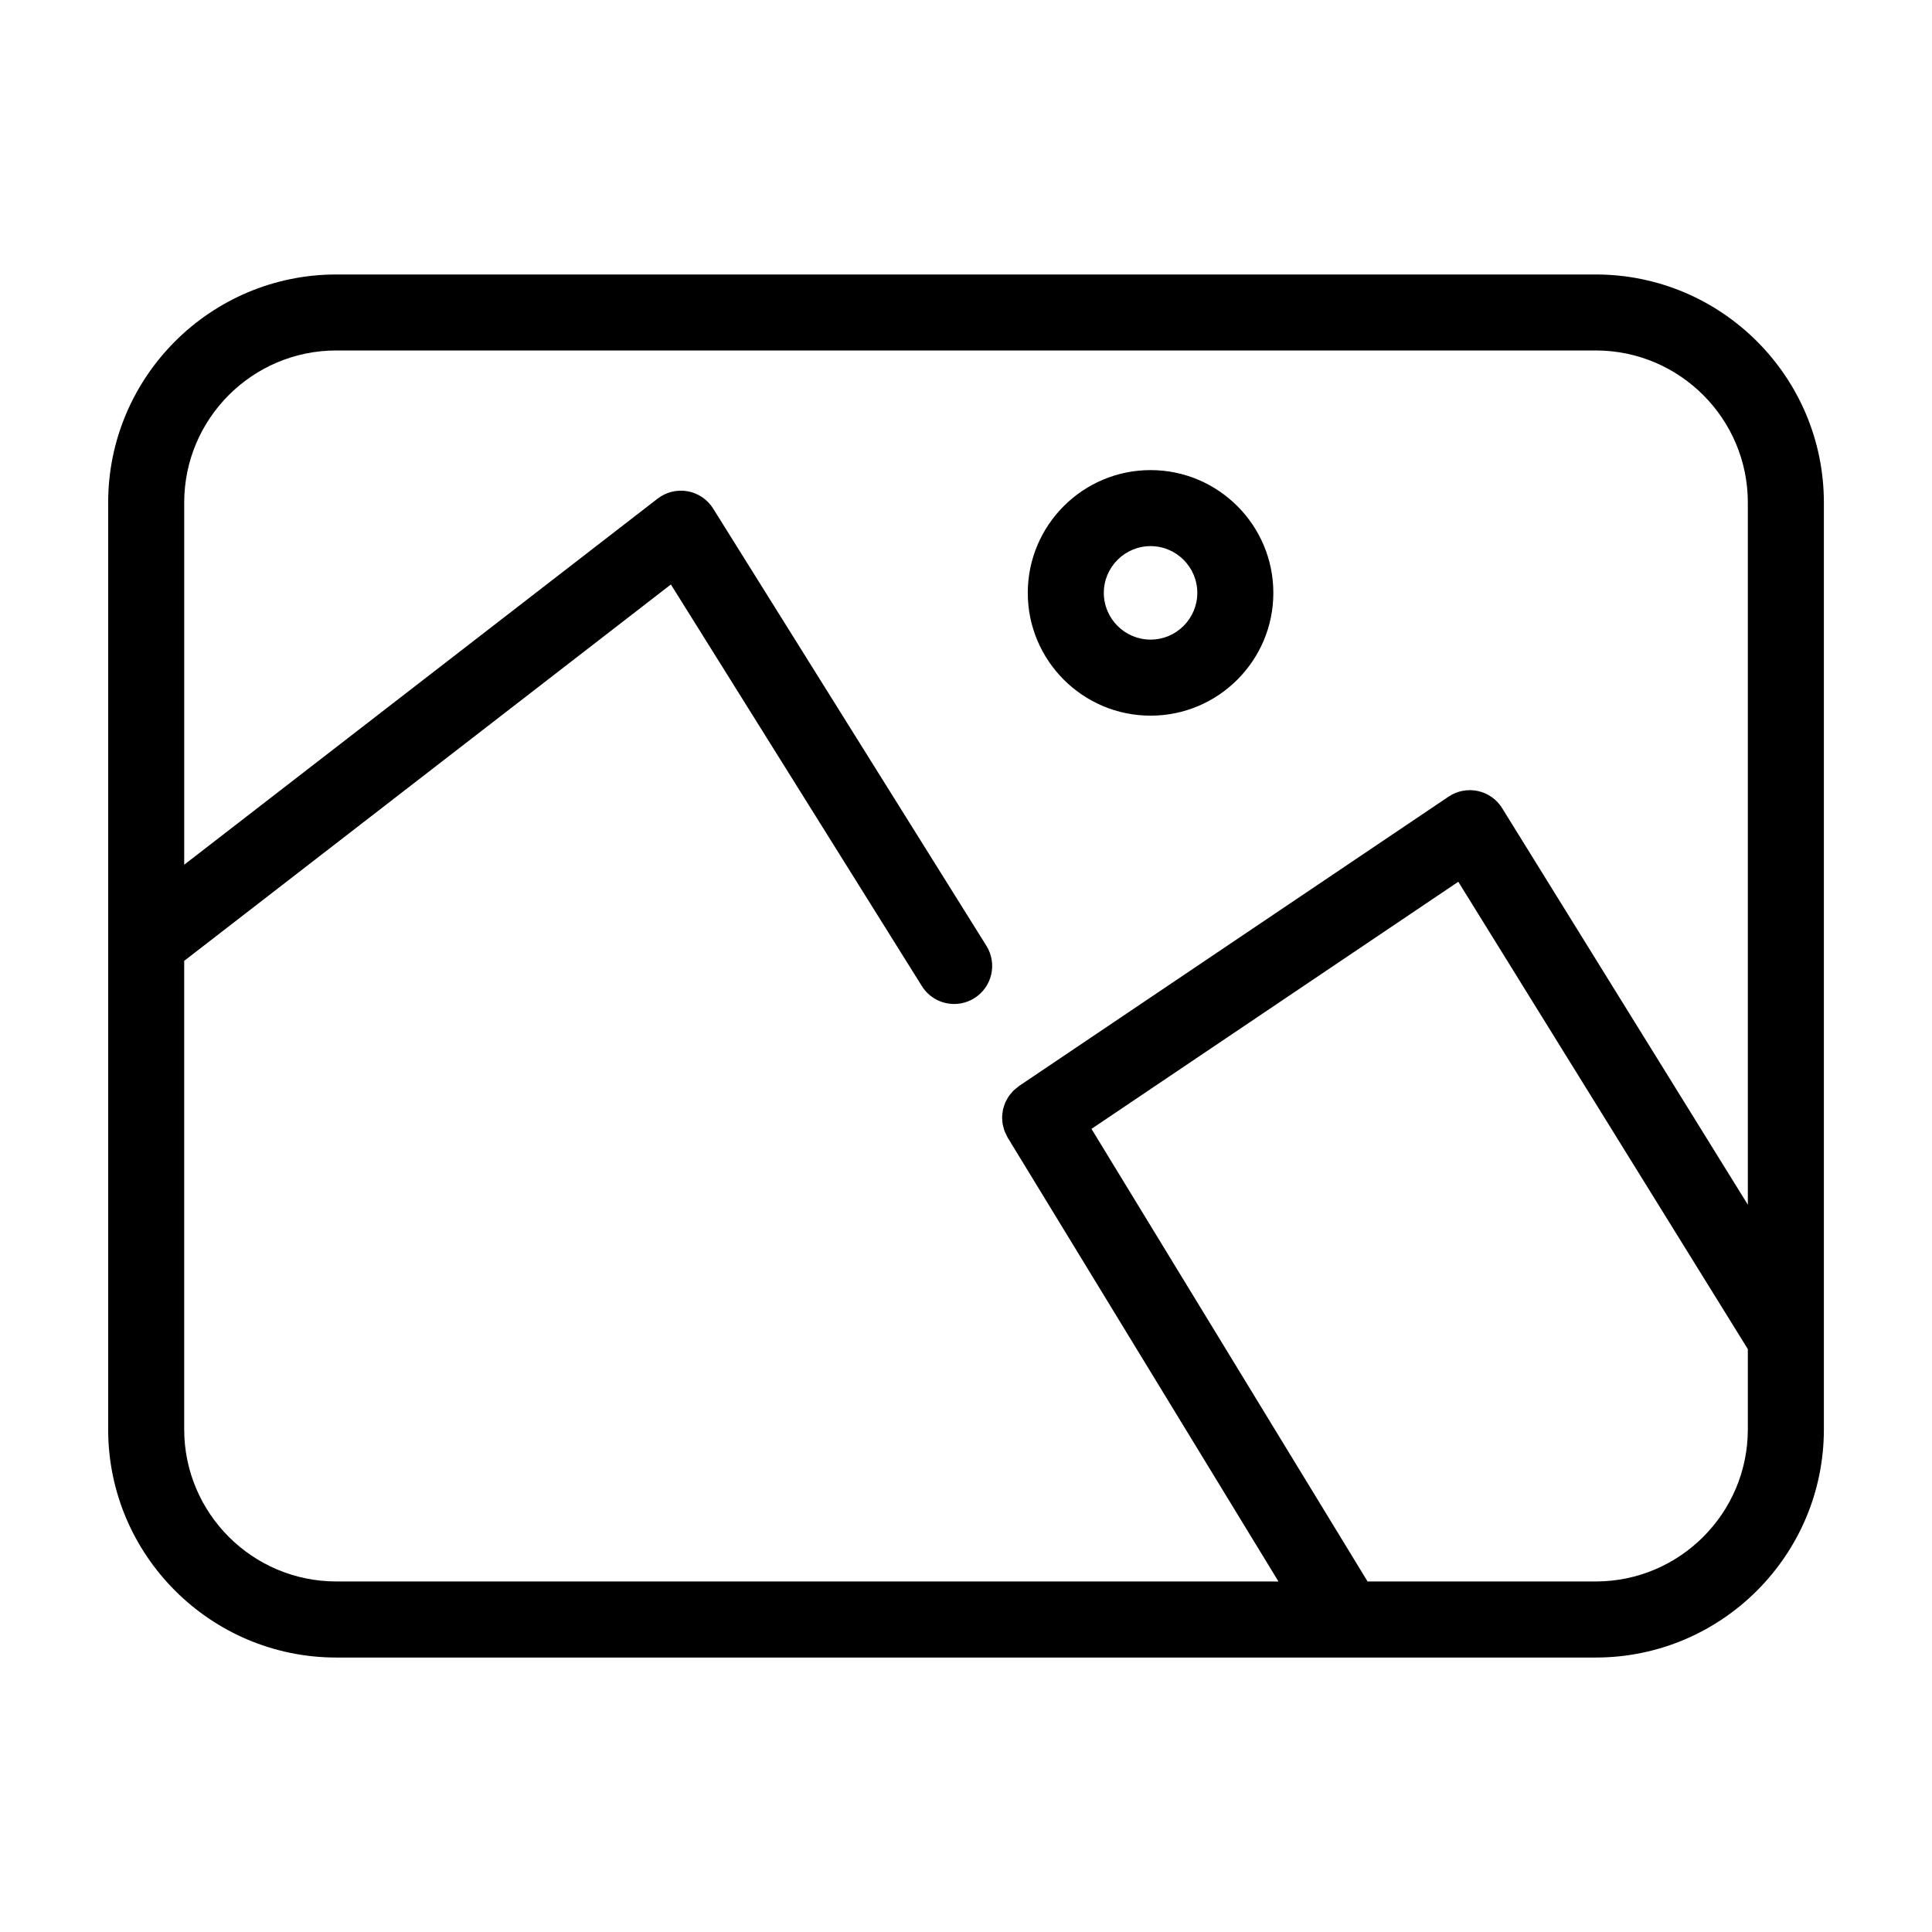 <?xml version="1.0" encoding="UTF-8"?>
<!-- Uploaded to: SVG Repo, www.svgrepo.com, Generator: SVG Repo Mixer Tools -->
<svg fill="#000000" width="800px" height="800px" version="1.1" viewBox="144 144 512 512" xmlns="http://www.w3.org/2000/svg">
 <path d="m566.89 216.74h-333.77c-33.336 0-60.457 27.121-60.457 60.457v245.61c0 33.336 27.121 60.457 60.457 60.457h333.77c33.336 0 60.457-27.121 60.457-60.457v-245.61c0-33.336-27.121-60.457-60.457-60.457zm40.305 306.06c0 22.223-18.082 40.305-40.305 40.305h-60.469l-73.168-119.94 97.211-65.488 76.73 123.85zm0-59.539-65.117-105.1c-1.441-2.328-3.773-3.965-6.449-4.539-2.656-0.57-5.473-0.039-7.742 1.496l-113.88 76.719c-0.207 0.137-0.367 0.316-0.559 0.469-0.293 0.227-0.59 0.449-0.852 0.707-0.223 0.215-0.406 0.457-0.605 0.691-0.23 0.273-0.465 0.527-0.66 0.82-0.176 0.258-0.316 0.527-0.469 0.801-0.16 0.297-0.332 0.586-0.465 0.898-0.125 0.293-0.211 0.59-0.312 0.887-0.105 0.316-0.211 0.625-0.281 0.945-0.07 0.309-0.098 0.613-0.133 0.934-0.039 0.324-0.09 0.656-0.098 0.984-0.012 0.316 0.023 0.625 0.047 0.941 0.023 0.332 0.039 0.664 0.102 0.996 0.055 0.316 0.145 0.621 0.23 0.934 0.09 0.328 0.172 0.656 0.297 0.973 0.117 0.301 0.277 0.59 0.422 0.887 0.121 0.246 0.211 0.508 0.359 0.746l71.777 117.66-249.69-0.008c-22.223 0-40.305-18.082-40.305-40.305v-124.16l128.98-99.746 66.516 106.44c1.914 3.059 5.195 4.734 8.555 4.734 1.824 0 3.672-0.492 5.332-1.531 4.727-2.953 6.156-9.164 3.211-13.887l-72.422-115.88c-1.512-2.414-3.969-4.082-6.769-4.578-2.812-0.492-5.688 0.203-7.941 1.949l-125.46 97.02v-95.977c0-22.223 18.082-40.305 40.305-40.305h333.77c22.223 0 40.305 18.082 40.305 40.305zm-158.28-194.68c-17.945 0-32.543 14.594-32.543 32.543 0 17.941 14.594 32.535 32.543 32.535 17.941 0 32.535-14.594 32.535-32.535 0-17.949-14.594-32.543-32.535-32.543zm0 44.922c-6.828 0-12.391-5.559-12.391-12.383 0-6.828 5.562-12.391 12.391-12.391 6.828 0 12.383 5.562 12.383 12.391s-5.559 12.383-12.383 12.383z"/>
</svg>